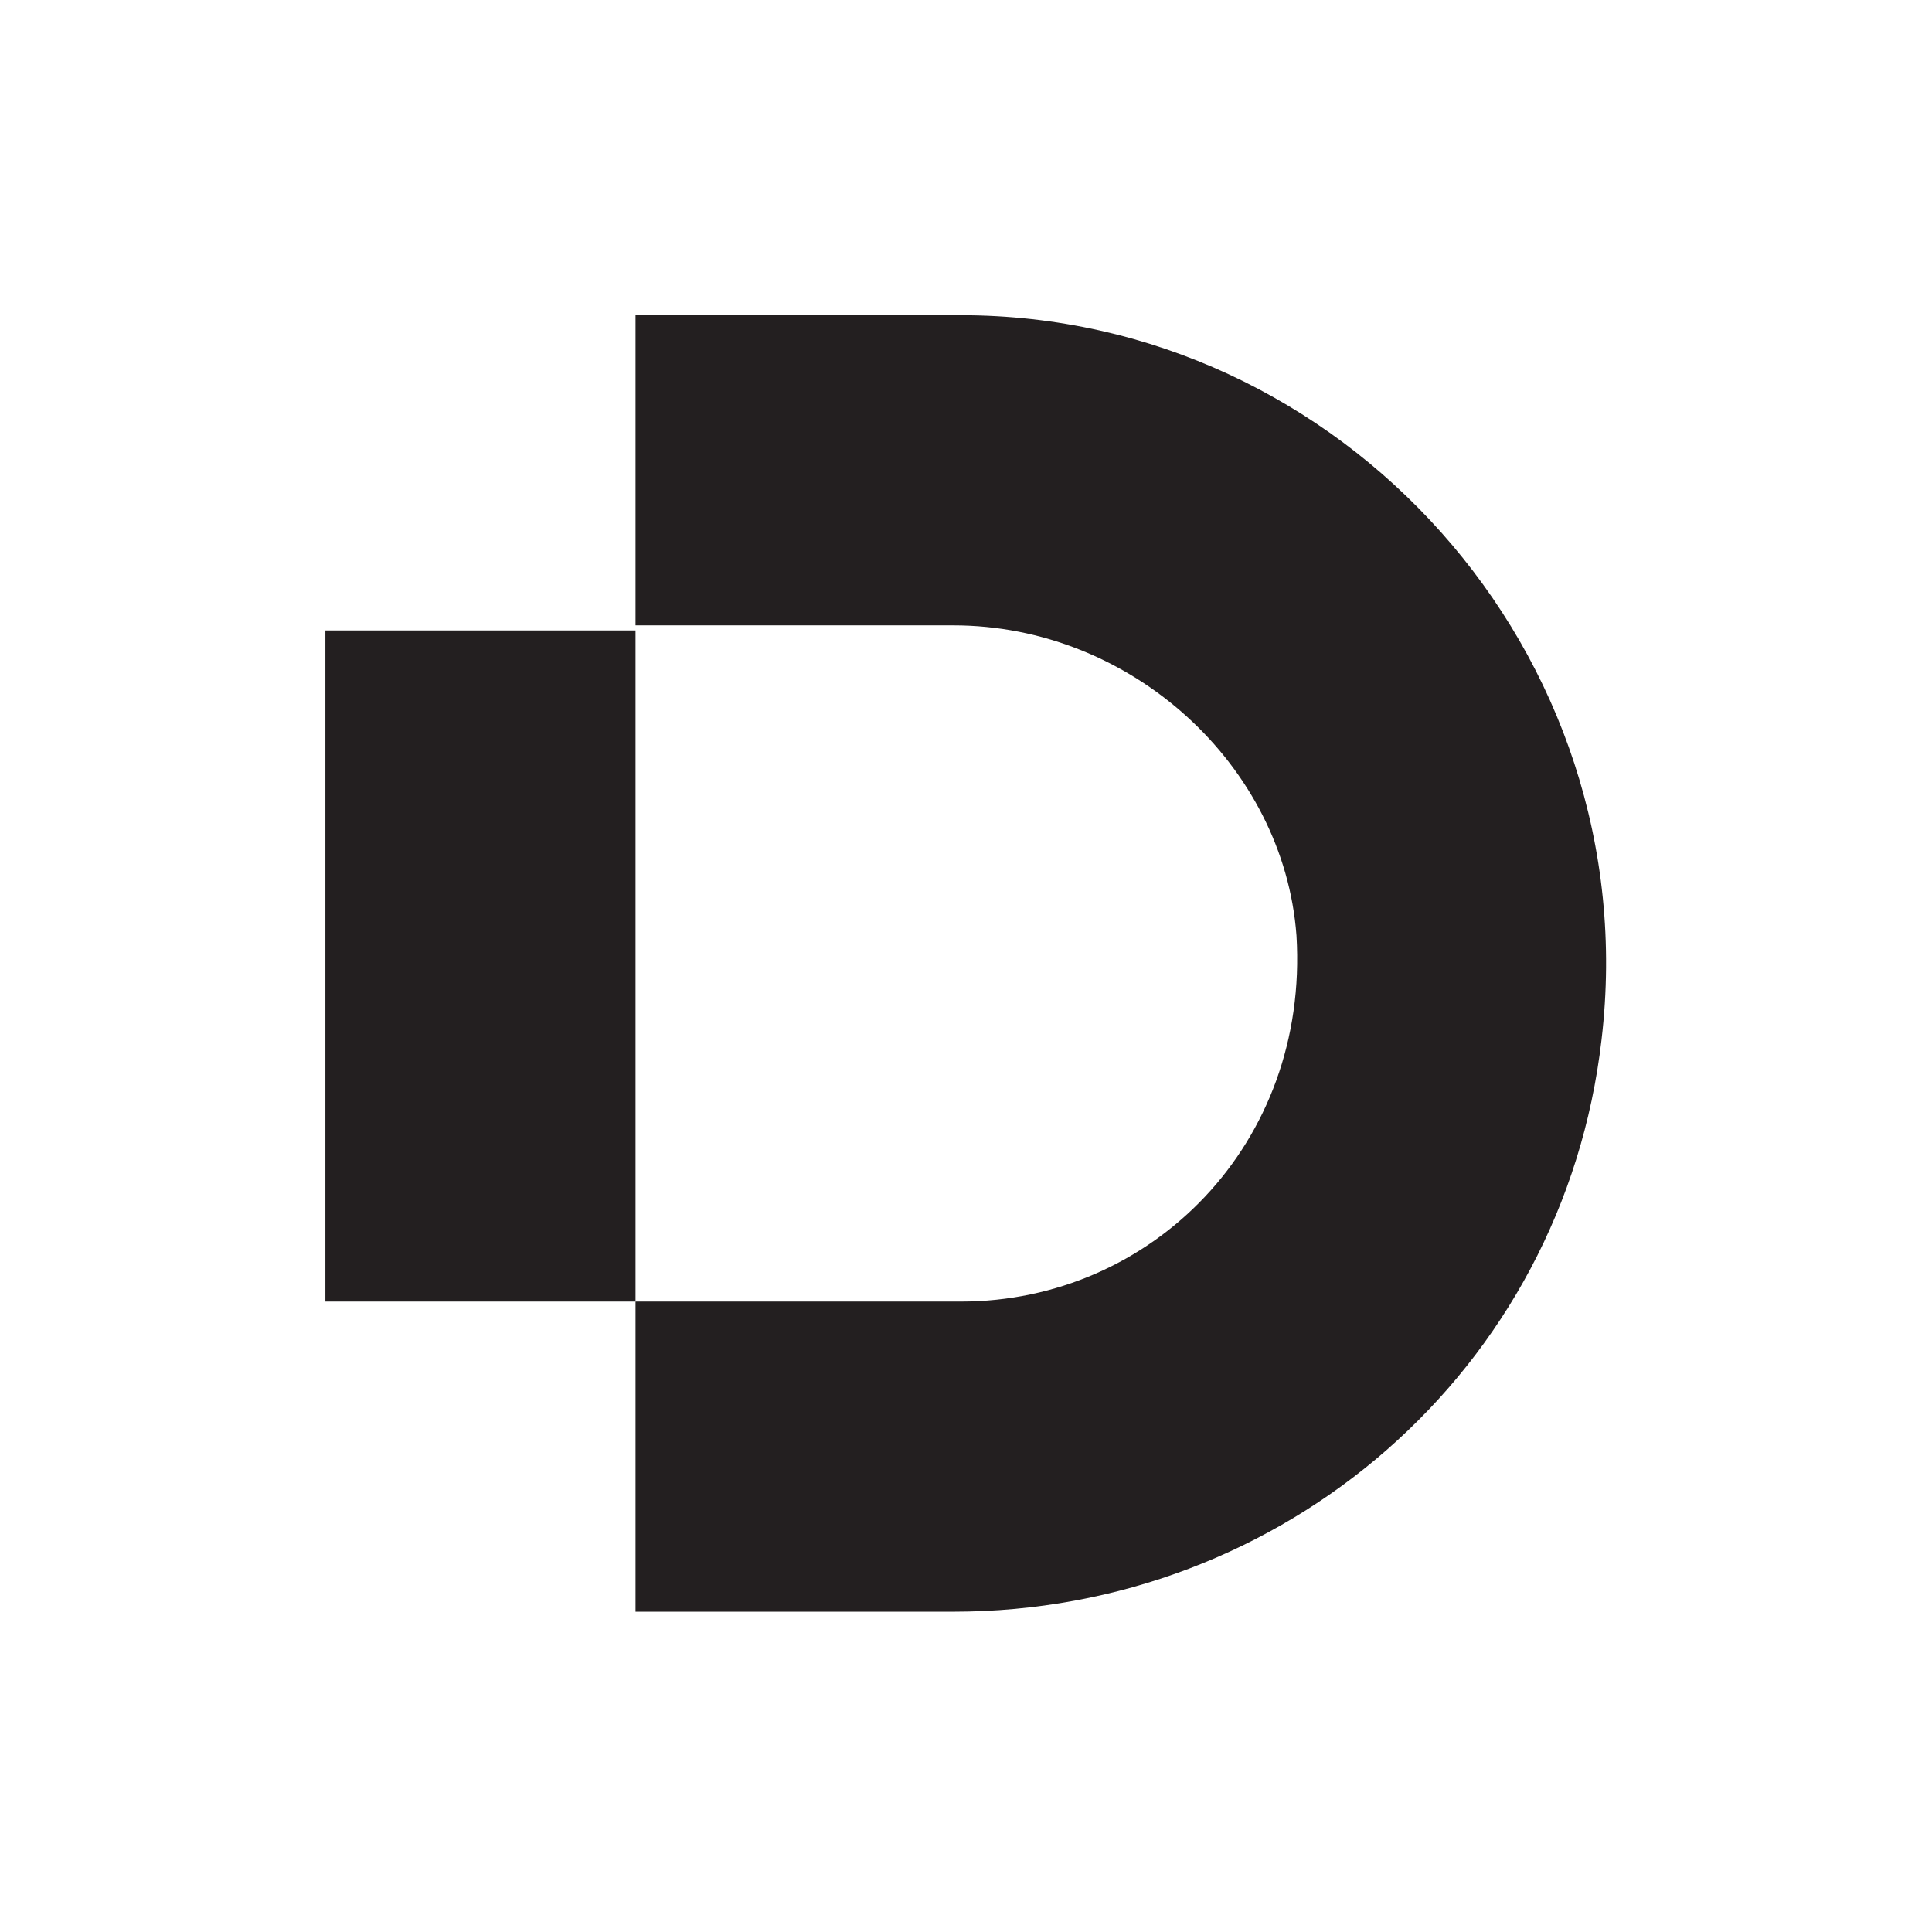 <?xml version="1.0" encoding="utf-8"?>
<!-- Generator: Adobe Illustrator 27.3.1, SVG Export Plug-In . SVG Version: 6.00 Build 0)  -->
<svg version="1.1" id="Layer_1" xmlns="http://www.w3.org/2000/svg" xmlns:xlink="http://www.w3.org/1999/xlink" x="0px" y="0px"
	 width="76px" height="76px" viewBox="0 0 76 76" style="enable-background:new 0 0 76 76;" xml:space="preserve">
<style type="text/css">
	.st0{fill:#231F20;}
</style>
<g>
	<g>
		<g id="Layer_4_00000005226474068088538280000005470281626723015864_">
			<polygon class="st0" points="12.8,24.8 12.8,51.2 25,51.2 25,39.2 25,24.8 			"/>
		</g>
		<g id="Layer_2_00000127757692285555105900000005052963042746520475_">
			<path class="st0" d="M37.8,51.2H25v12.2h12.5c13,0,24-9.5,25.5-22.5c1.8-15.2-10.2-28.5-25.2-28.5H25v12.2h12.5
				c7,0,13,5.5,13.5,12.2C51.5,45,45.3,51.2,37.8,51.2z"/>
		</g>
	</g>
</g>
</svg>
